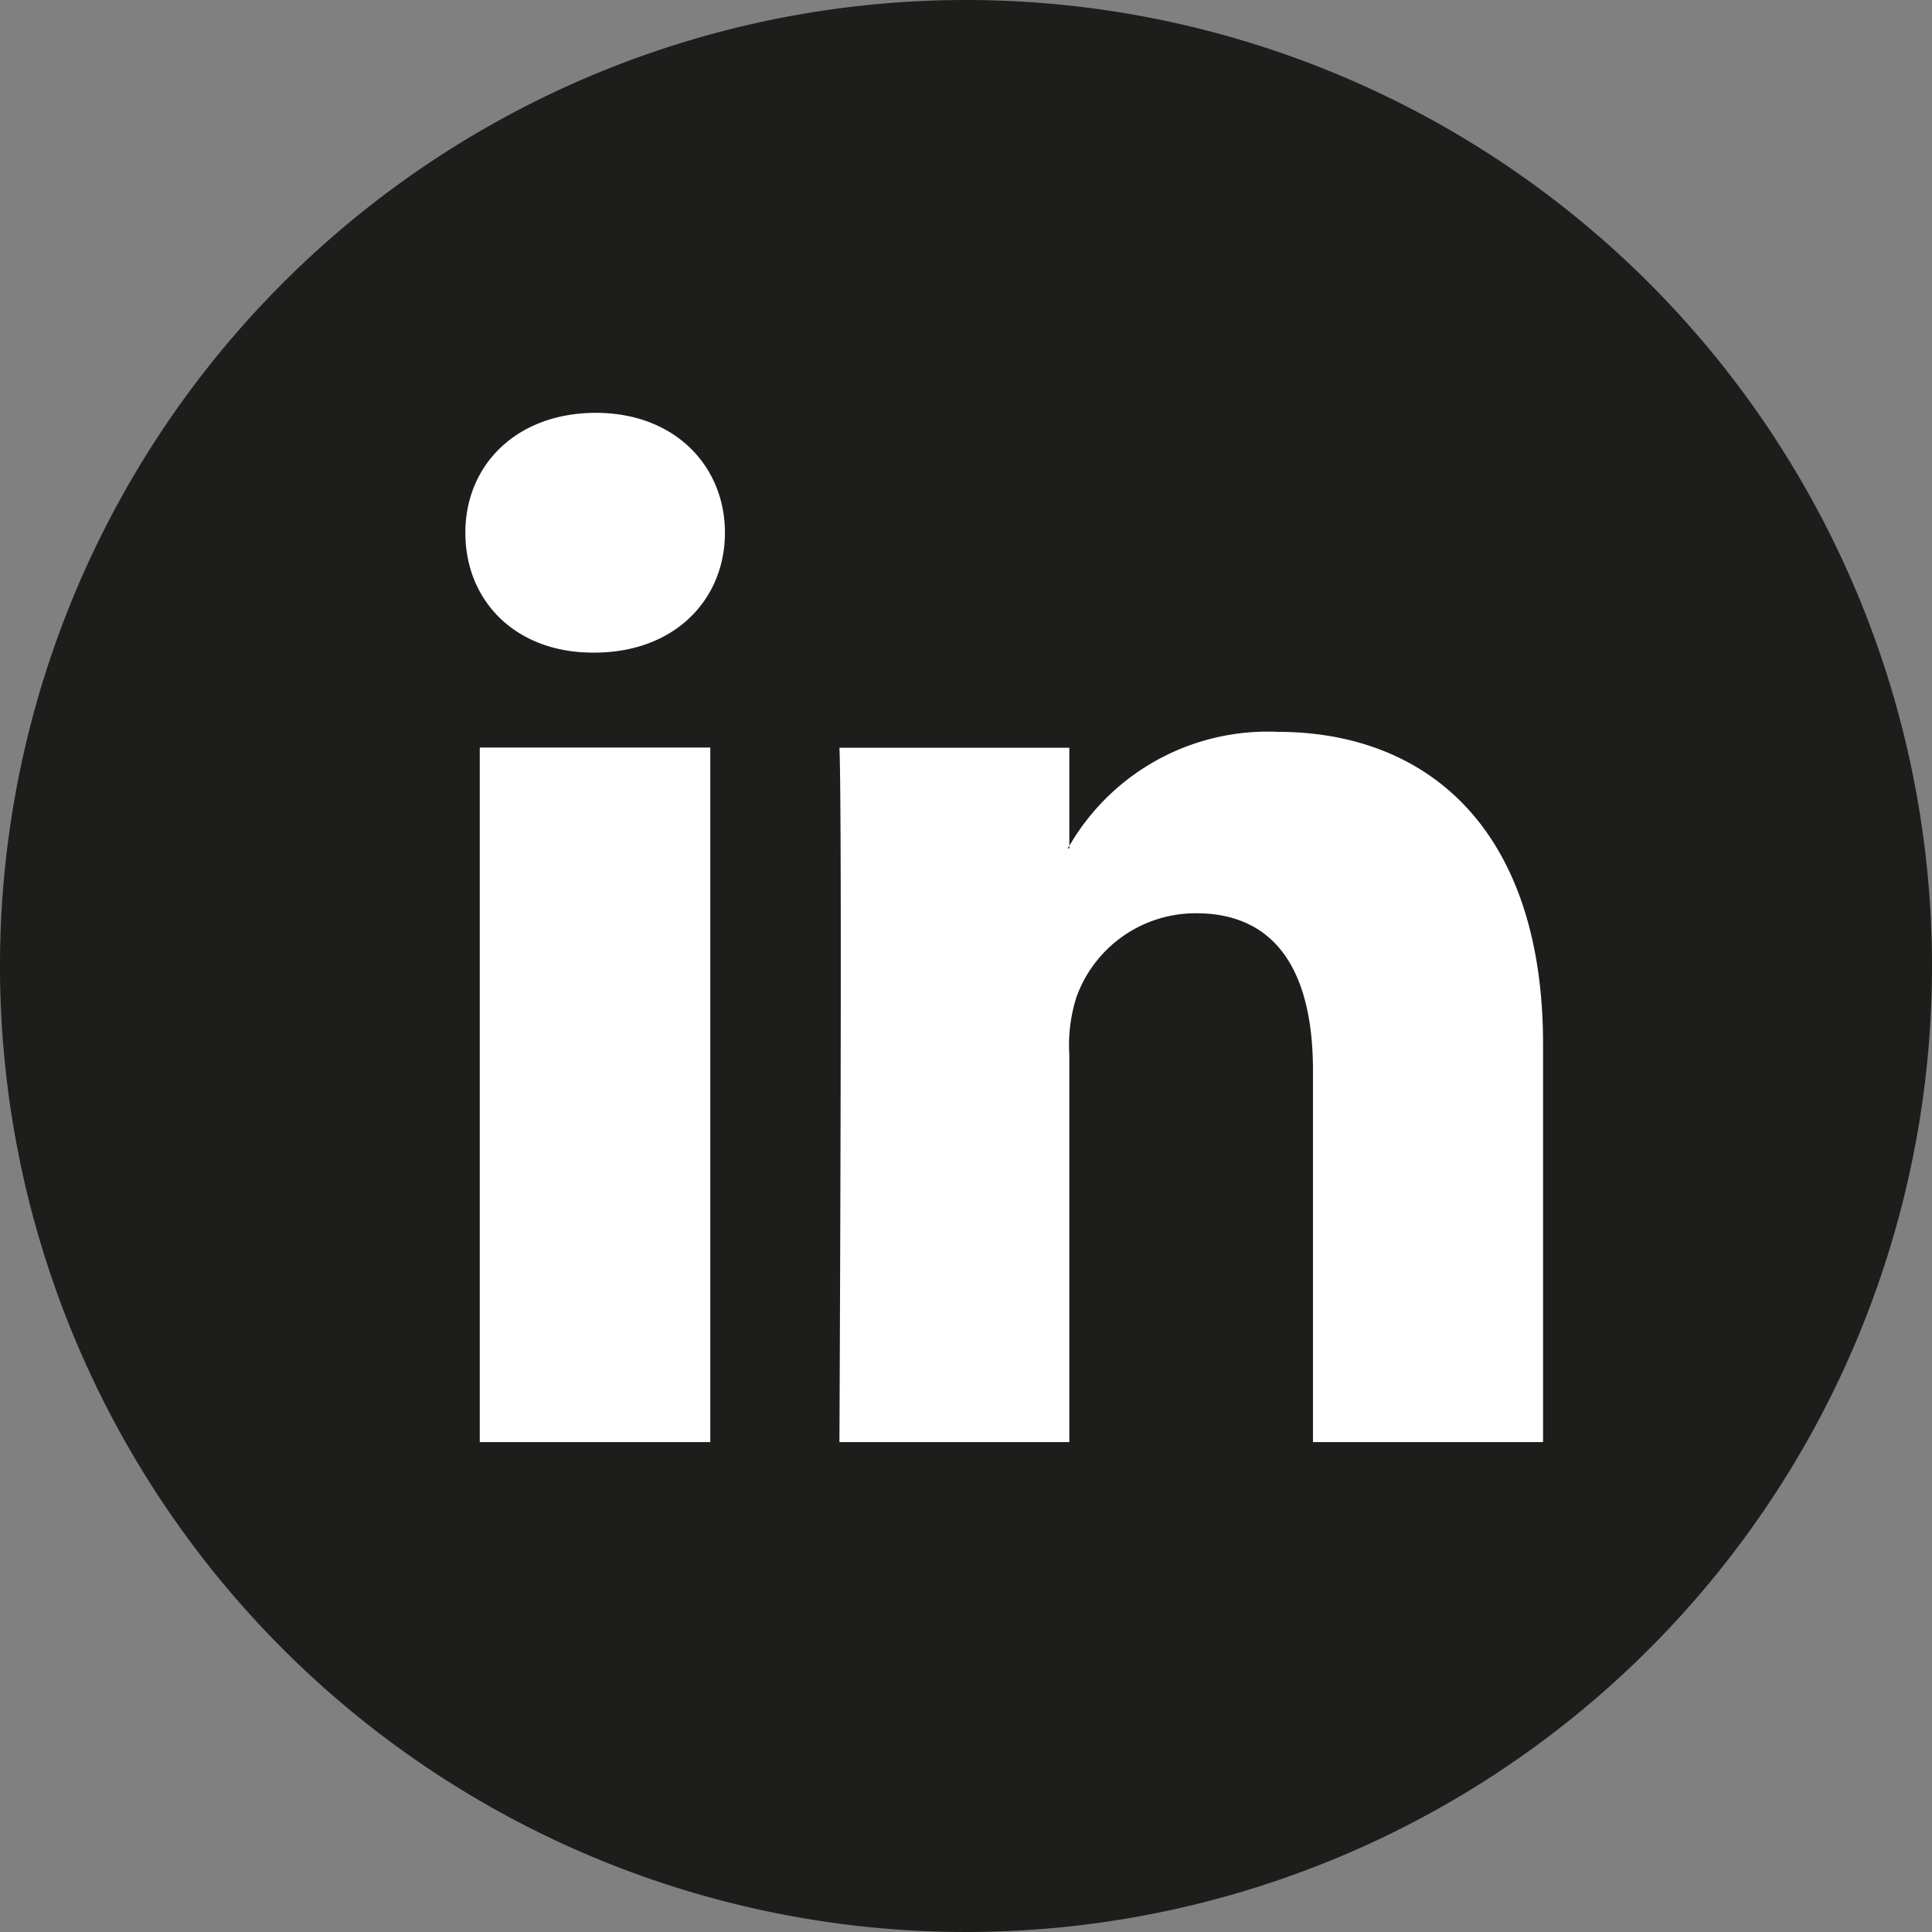 <svg id="Capa_1" data-name="Capa 1" xmlns="http://www.w3.org/2000/svg" viewBox="0 0 89.76 89.76" width="40px" height="40px"><rect x="0" y="0" width="89.76" height="89.76" fill="#808080" stroke="none"/><defs><style>.cls-1{fill:#1d1d1b;}.cls-2{fill:#fff;}</style></defs><title>linkedin</title><path class="cls-1" d="M89.76,44.88A44.88,44.88,0,1,1,44.88,0,44.89,44.89,0,0,1,89.76,44.88Zm0,0"/><path class="cls-2" d="M71.69,48.49V67H61V49.73c0-4.34-1.54-7.3-5.43-7.3A5.88,5.88,0,0,0,50,46.36,7.37,7.37,0,0,0,49.68,49V67H39s.14-29.24,0-32.26H49.68V39.3s-.06.07-.08.11h.08V39.3A10.65,10.65,0,0,1,59.34,34c7.06,0,12.35,4.61,12.35,14.52Zm-44-29.31c-3.68,0-6.07,2.41-6.07,5.57s2.32,5.57,5.93,5.57h.06c3.74,0,6.07-2.47,6.07-5.57s-2.33-5.57-6-5.57ZM22.29,67H33V34.73H22.29Zm0,0"/></svg>